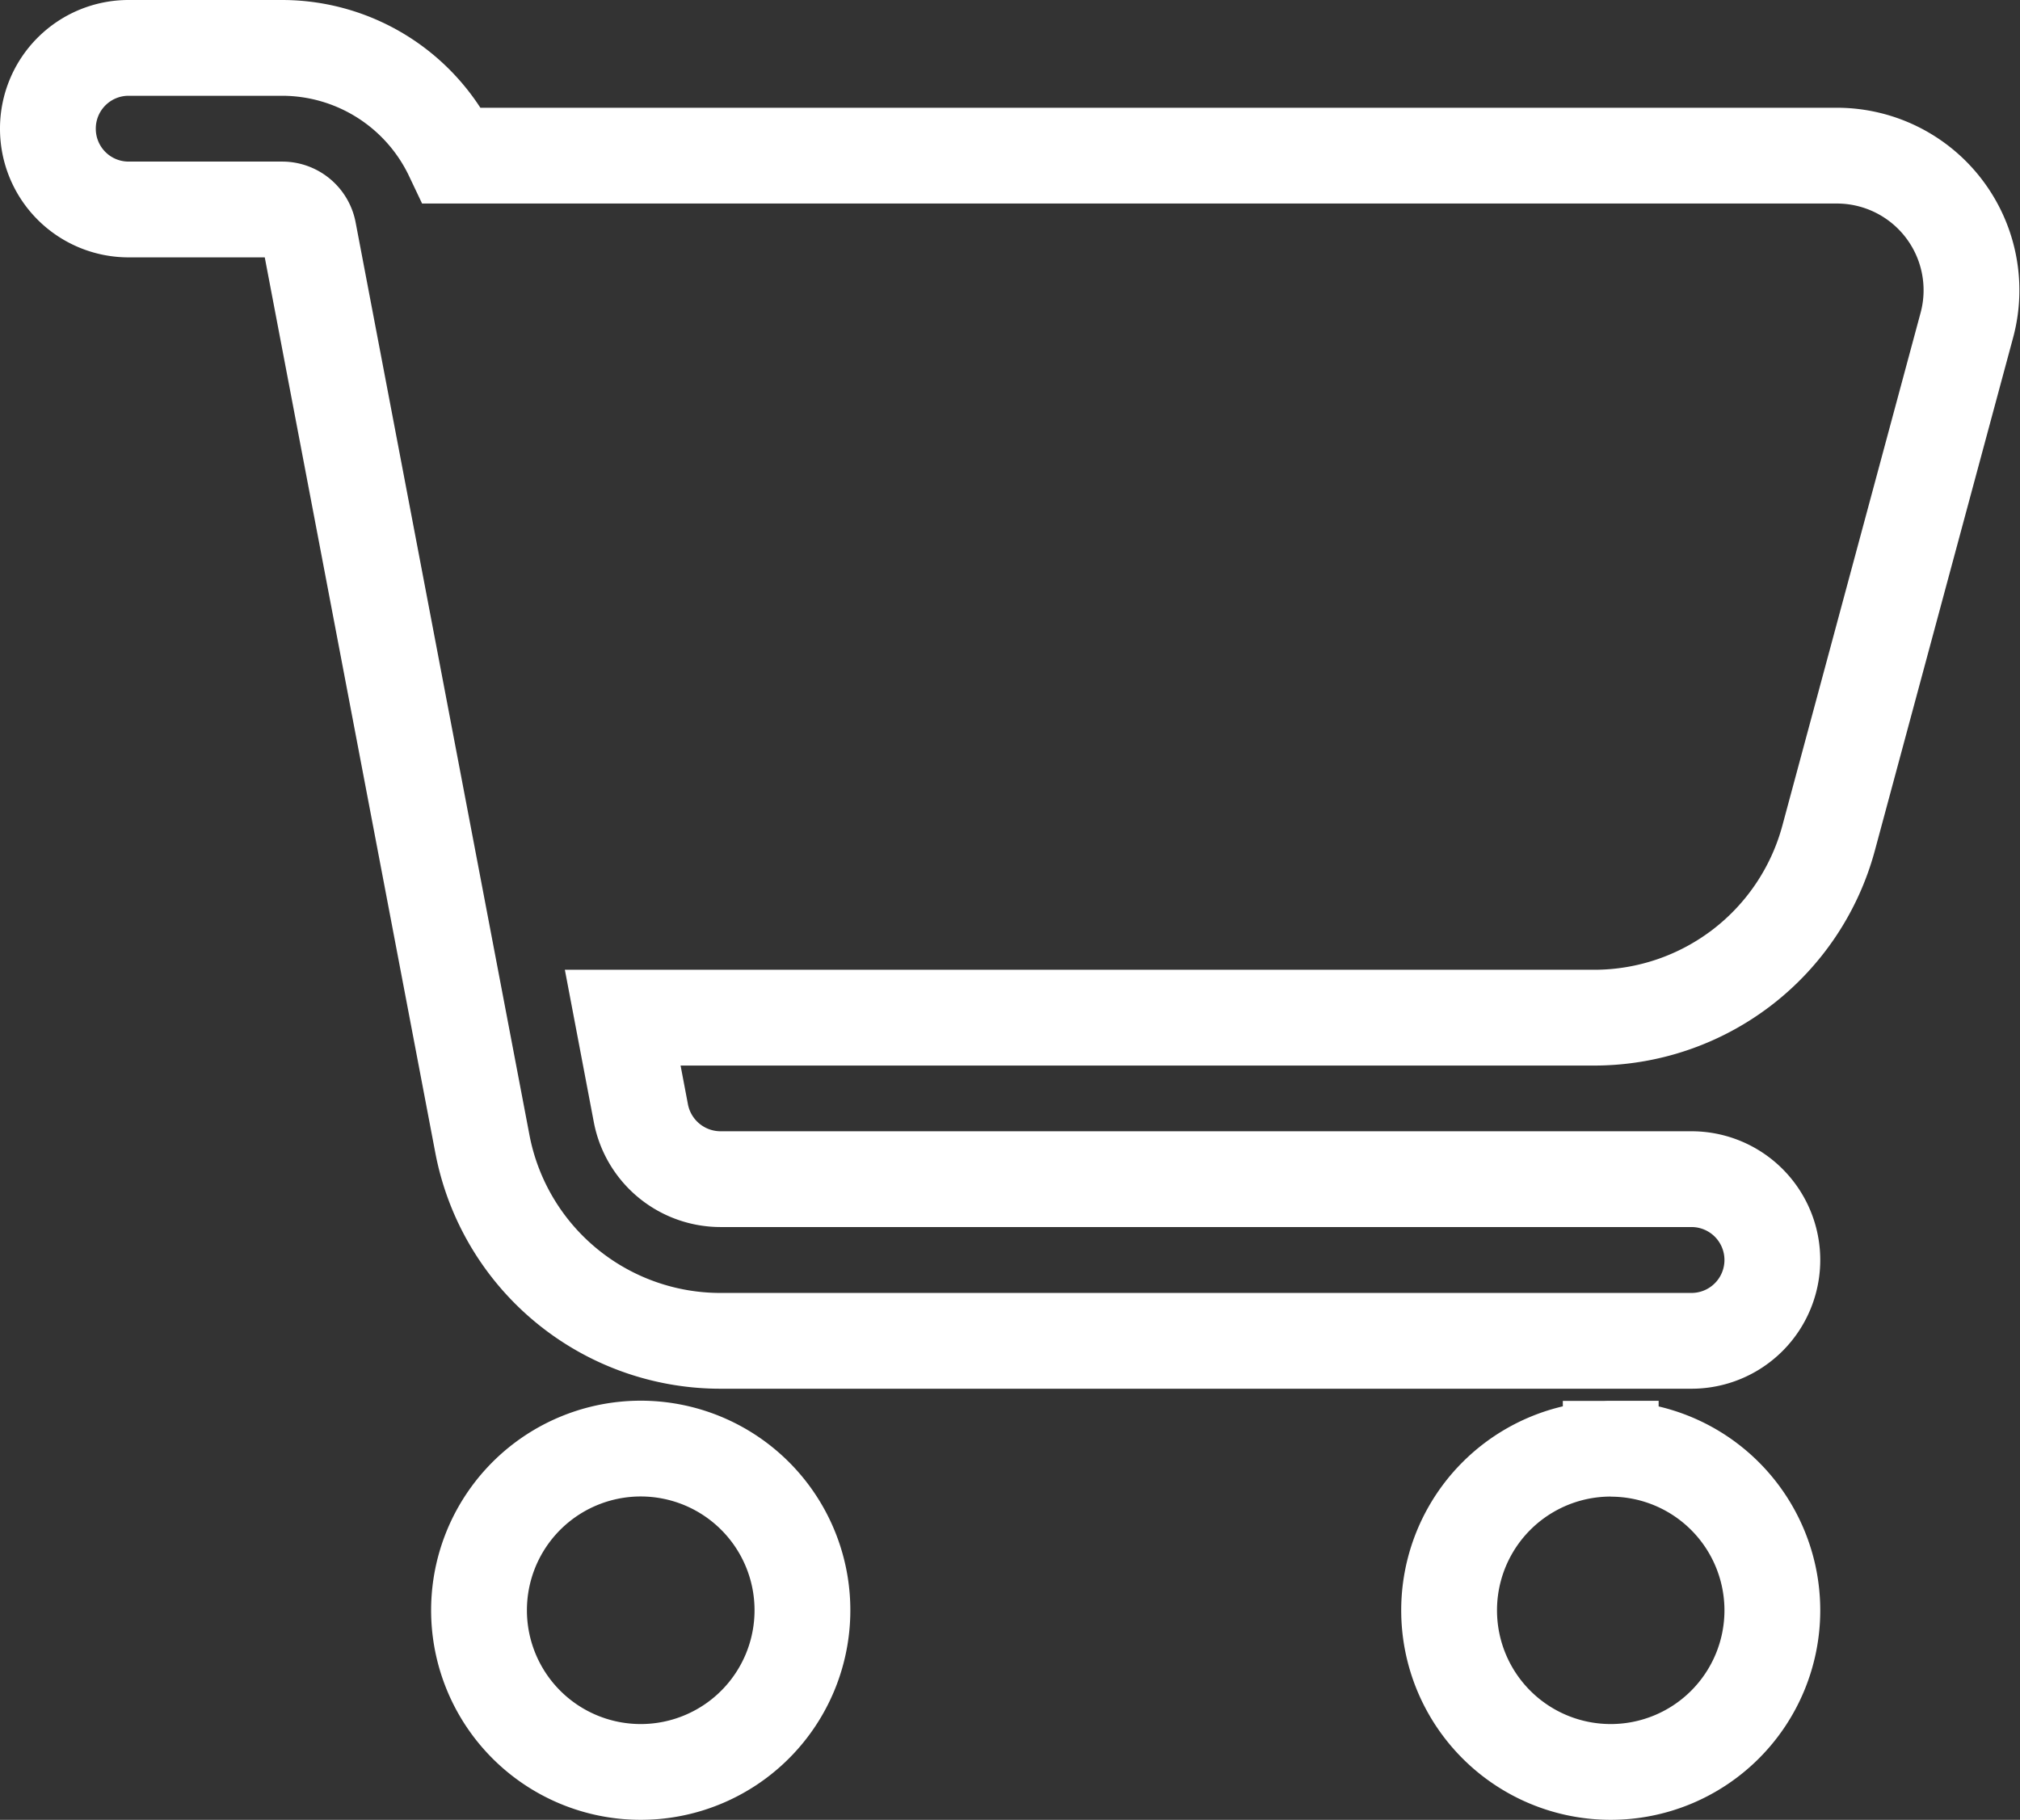 <svg xmlns="http://www.w3.org/2000/svg" width="21.085" height="19" viewBox="0 0 21.085 19">
  <rect x="0" y="0" width="21.085" height="19" fill="#333333" stroke="none"/>
  <path id="cart-sata" d="M0,.844A.842.842,0,0,1,.844,0h1.6A1.969,1.969,0,0,1,4.222,1.125H18.671A1.405,1.405,0,0,1,20.029,2.9L18.587,8.251a2.535,2.535,0,0,1-2.443,1.874H6l.19,1a.847.847,0,0,0,.83.686H17.156a.844.844,0,0,1,0,1.688H7.021a2.529,2.529,0,0,1-2.486-2.057L2.721,1.916a.28.28,0,0,0-.278-.229H.844A.842.842,0,0,1,0,.844ZM4.5,16.313A1.688,1.688,0,1,1,6.188,18,1.688,1.688,0,0,1,4.5,16.313Zm11.813-1.687a1.687,1.687,0,1,1-1.687,1.688A1.687,1.687,0,0,1,16.313,14.625Z" transform="translate(0.5 0.5)" fill="none" stroke="#fff" stroke-width="1"/>
</svg>
